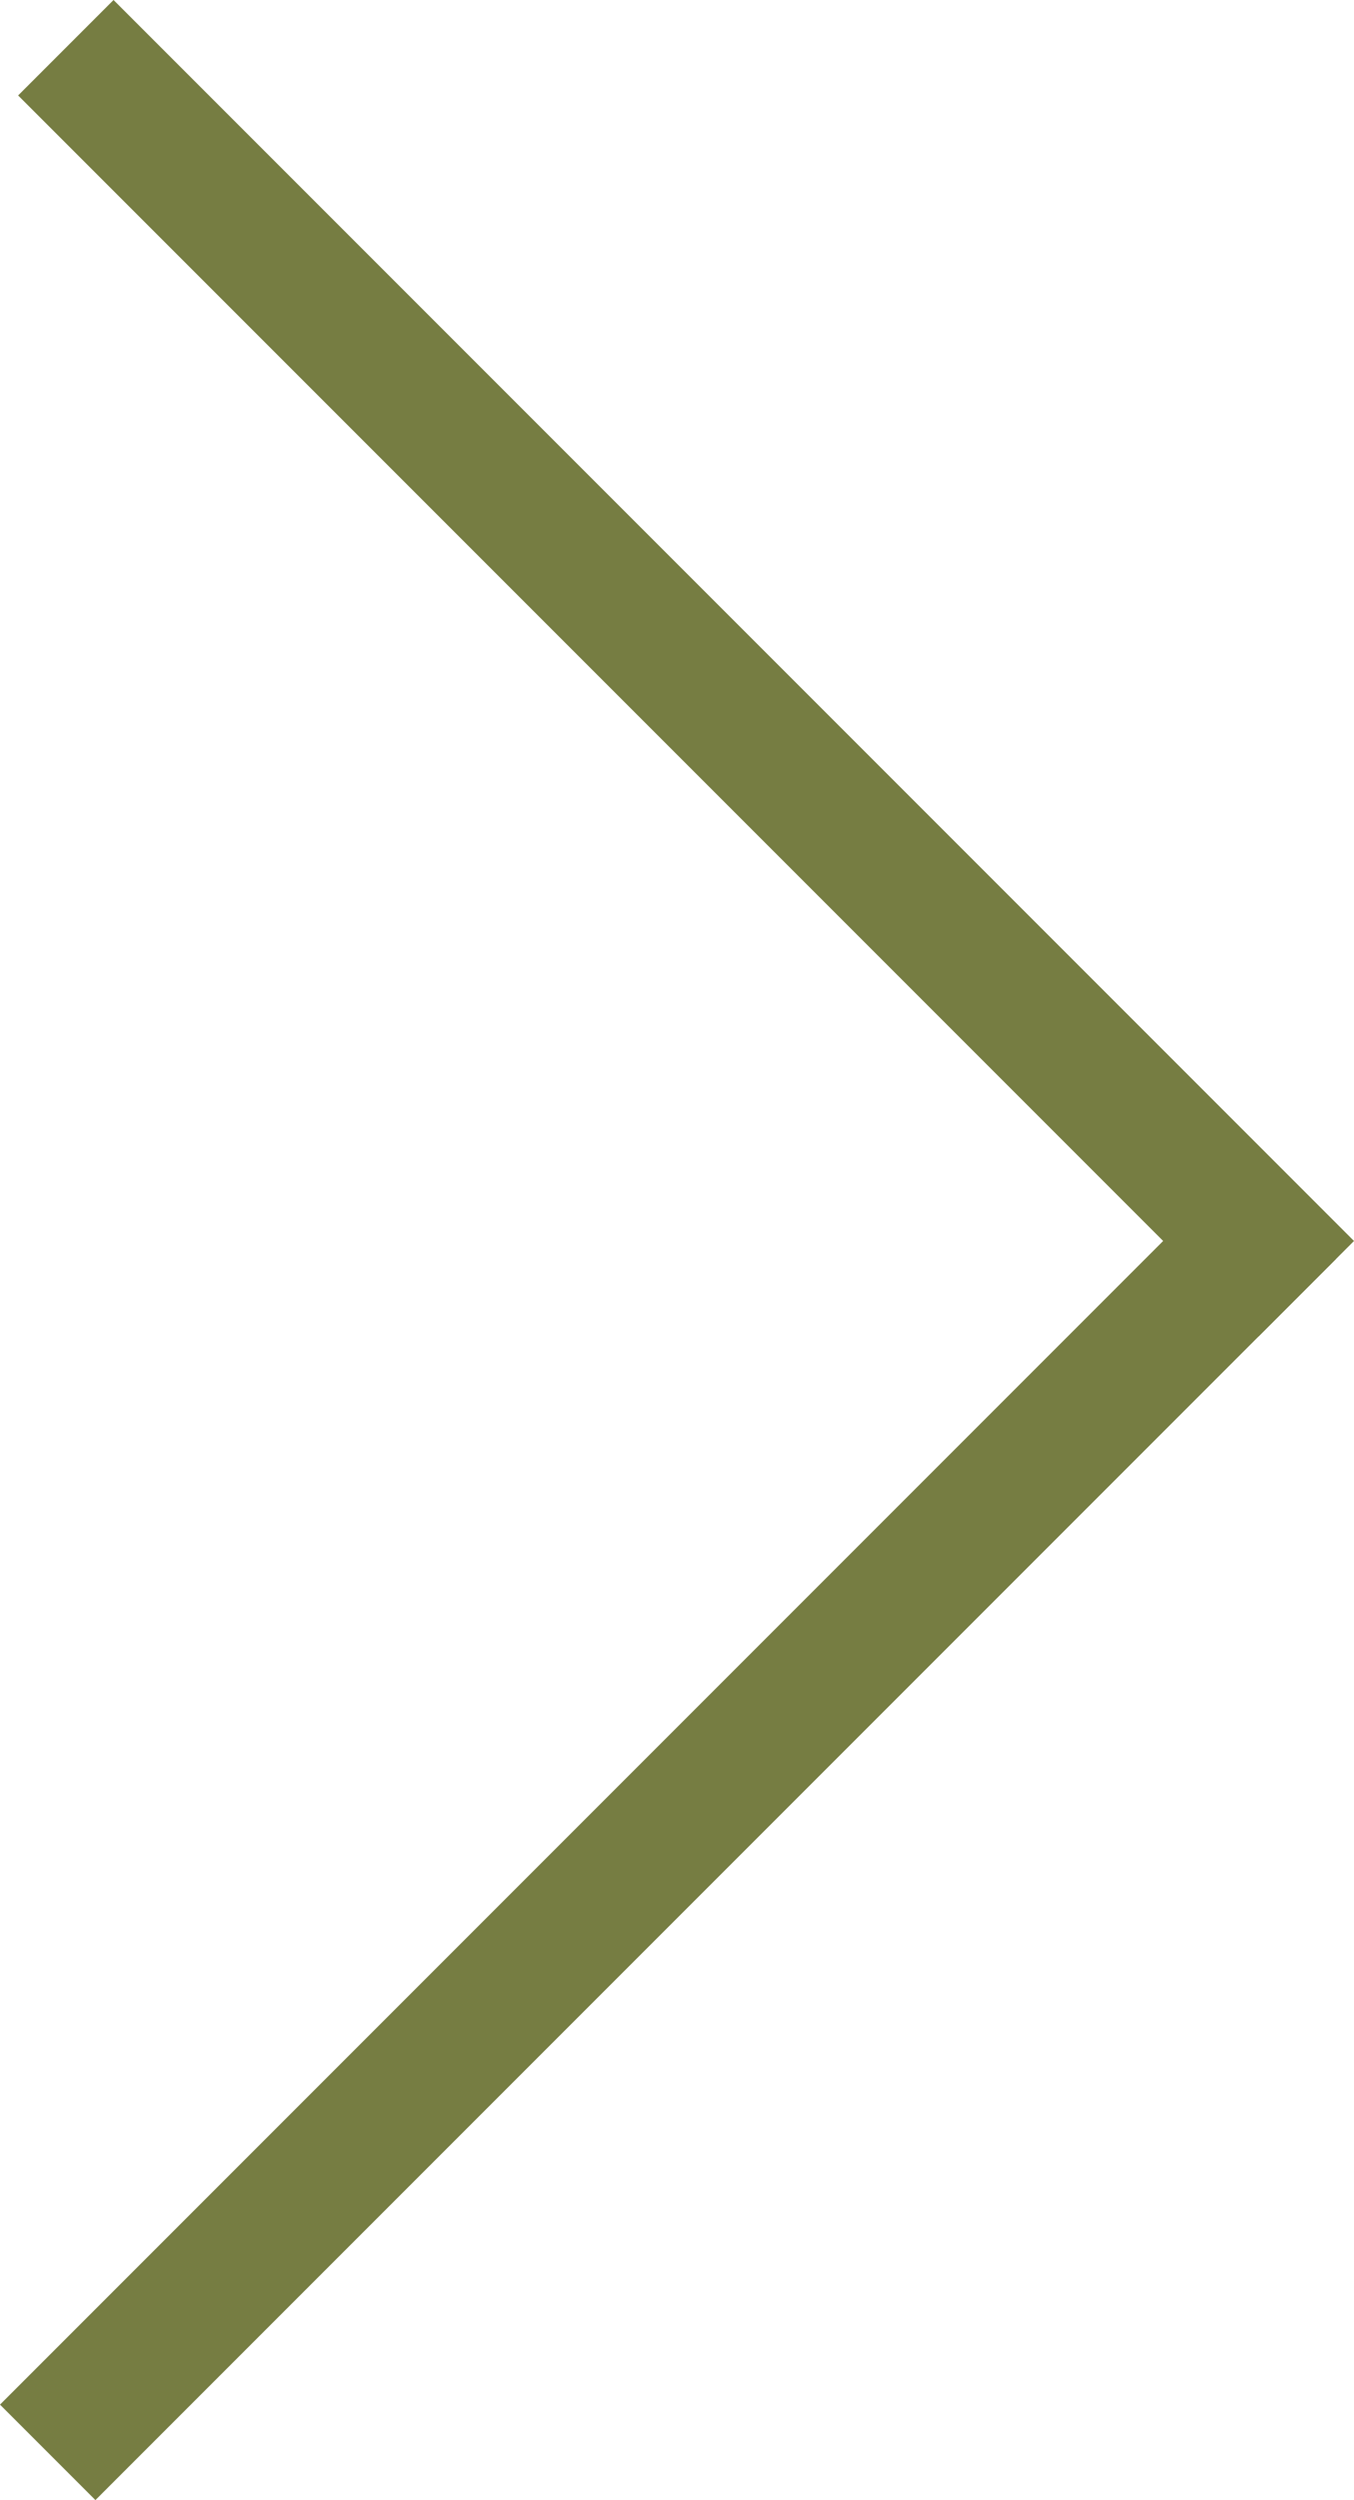 <?xml version="1.0" encoding="UTF-8"?><svg id="_レイヤー_2" xmlns="http://www.w3.org/2000/svg" viewBox="0 0 14.19 26.19"><defs><style>.cls-1{fill:#767d42;fill-rule:evenodd;}</style></defs><g id="_レイヤー_1-2"><path class="cls-1" d="m1.19,0l13,13-1,1L.19,1,1.19,0Z"/><path class="cls-1" d="m0,25.19l13-13,1,1L1,26.19l-1-1Z"/></g></svg>